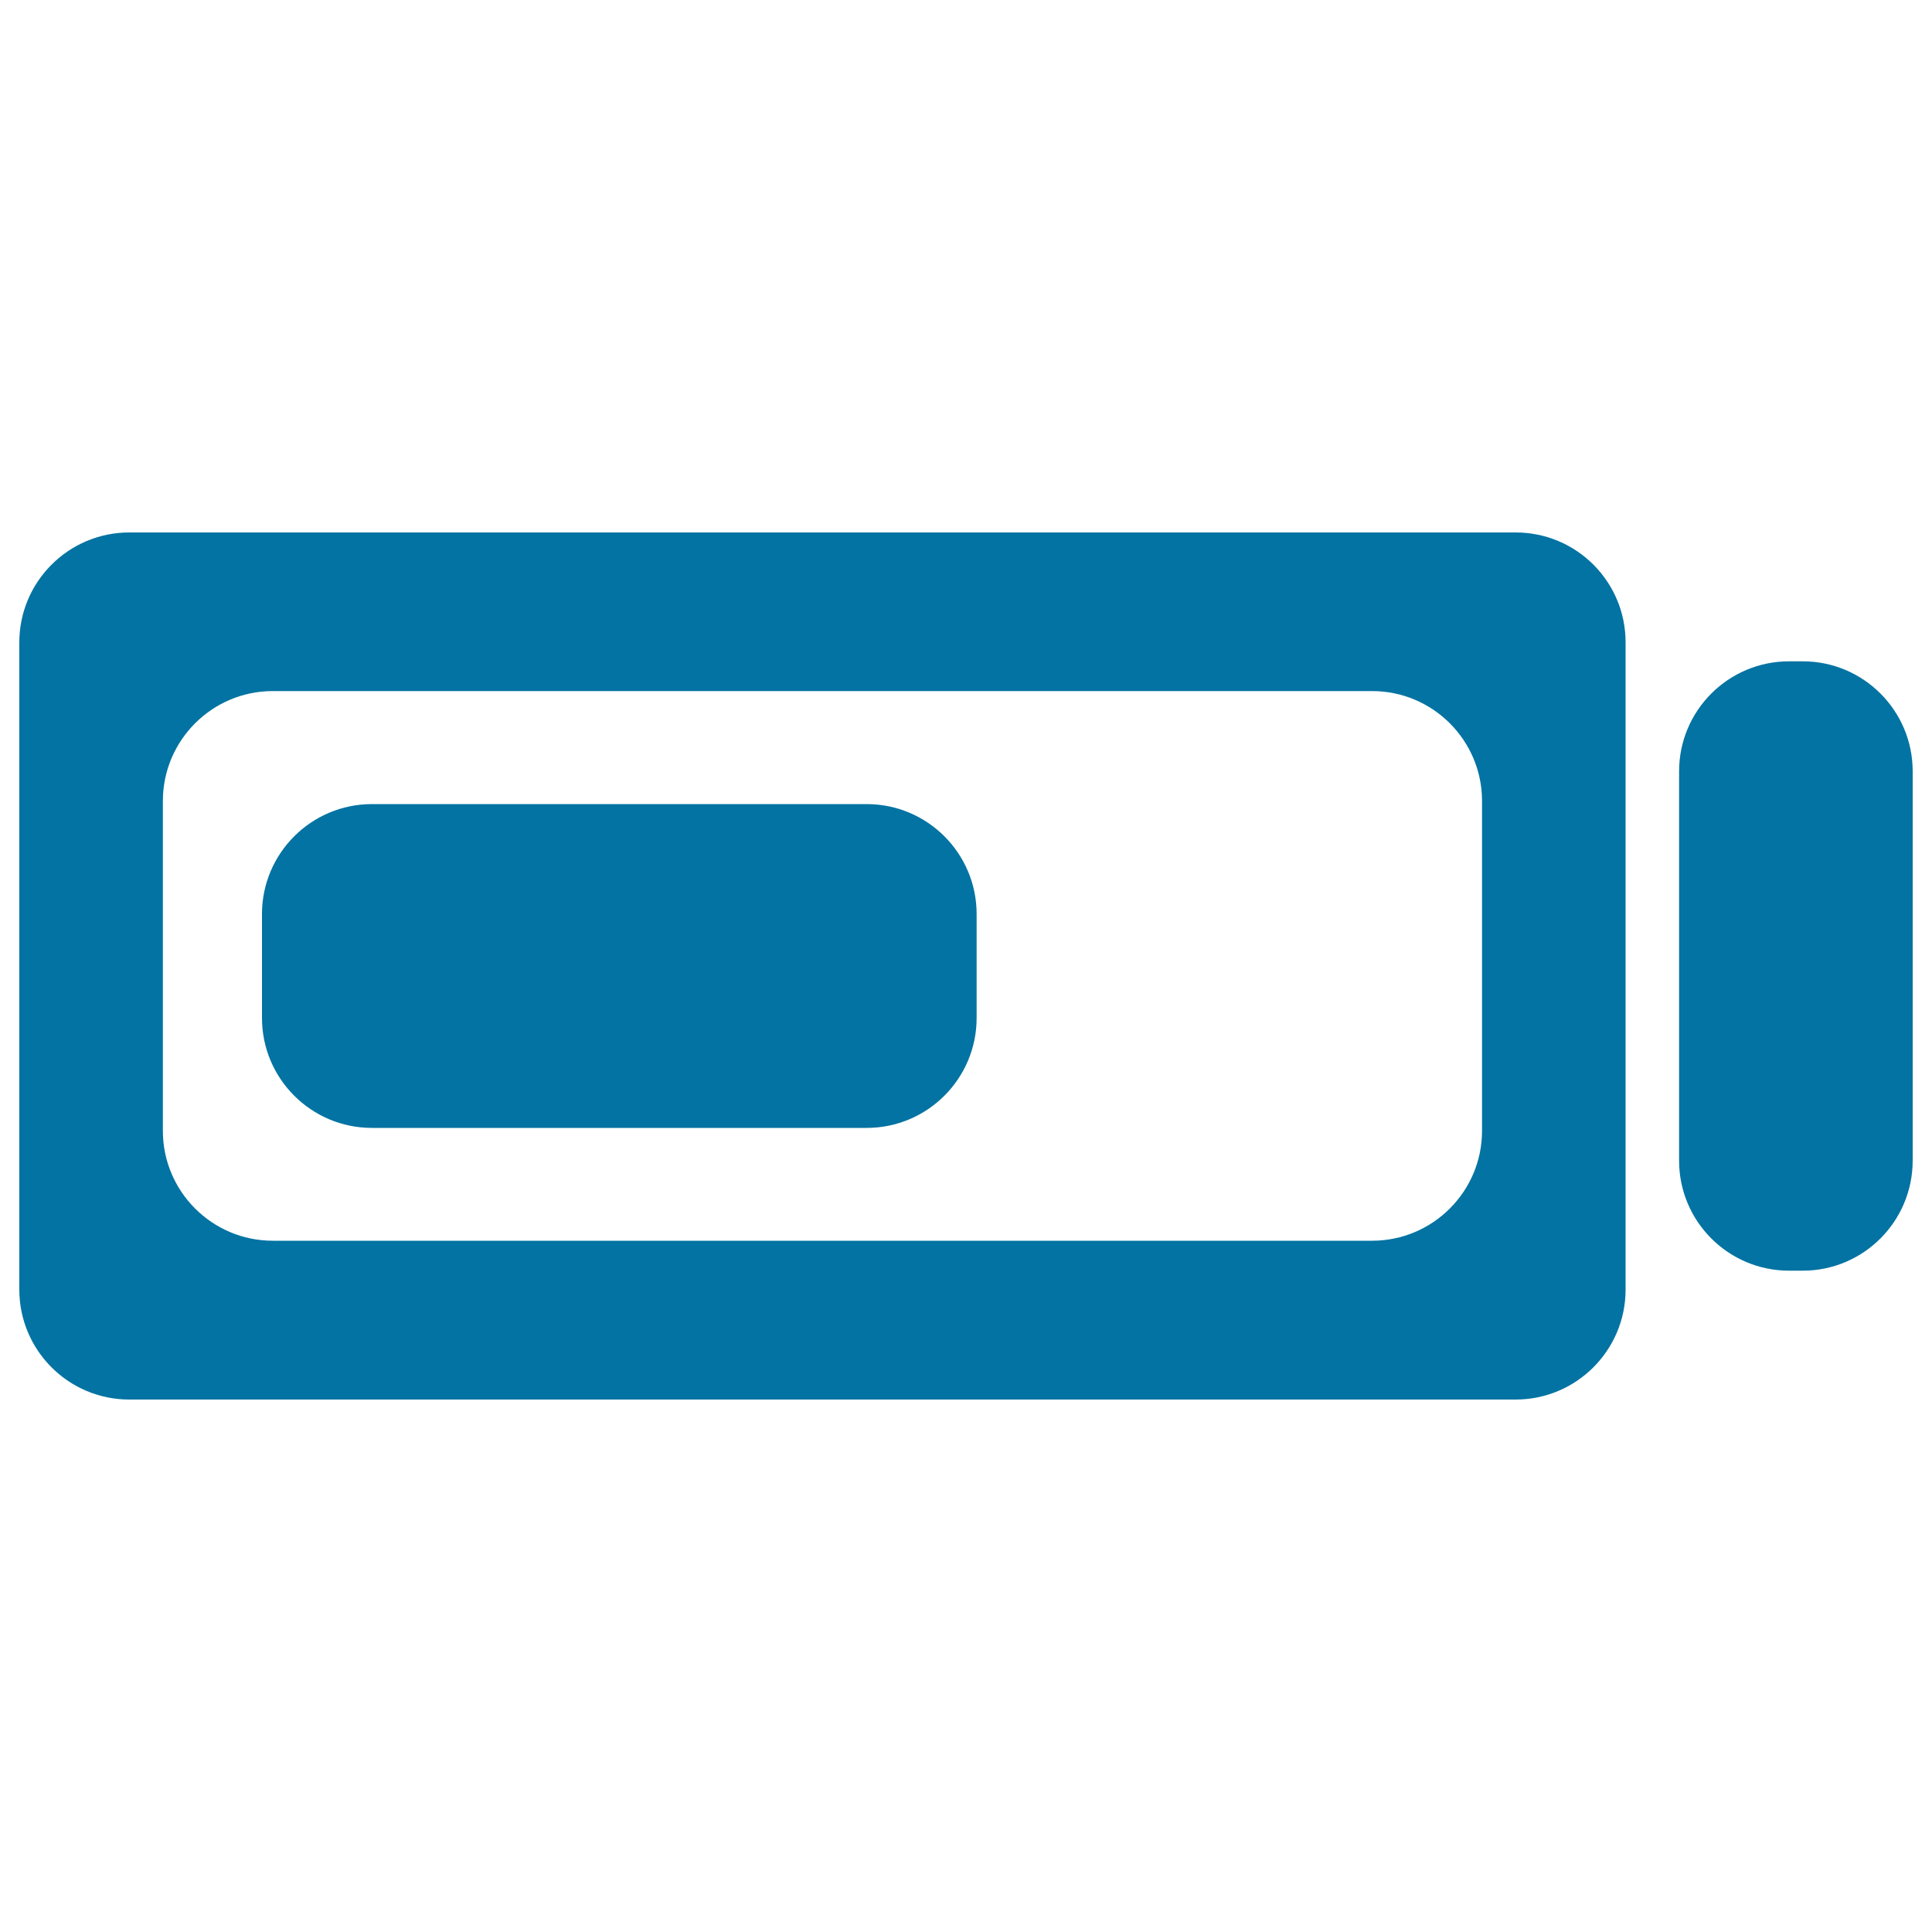 <svg xmlns="http://www.w3.org/2000/svg" viewBox="0 0 1000 1000" style="fill:#0273a2">
<title>Charge Battery SVG icon</title>
<g><path d="M784.5,275.6H66.9c-31.4,0-56.9,25.5-56.9,56.9v335c0,31.4,25.5,56.9,56.9,56.9h717.6c31.4,0,56.9-25.5,56.9-56.9V332.5C841.4,301,815.9,275.6,784.5,275.6z M767.1,585.3c0,31.4-25.5,56.9-56.9,56.9h-569c-31.4,0-56.9-25.5-56.9-56.9V414.6c0-31.4,25.5-56.9,56.9-56.9h569c31.4,0,56.9,25.5,56.9,56.9V585.3z"/><path d="M933.1,657.7H926c-31.4,0-56.9-25.5-56.9-56.9V399.2c0-31.4,25.5-56.9,56.9-56.9h7.1c31.4,0,56.9,25.5,56.9,56.9v201.5C990,632.2,964.5,657.7,933.1,657.7z"/><path d="M448.6,583.8H192.5c-31.4,0-56.9-25.5-56.9-56.9v-53.8c0-31.4,25.5-56.9,56.9-56.9h256.1c31.4,0,56.9,25.5,56.9,56.9v53.8C505.5,558.3,480,583.8,448.6,583.8z"/></g>
</svg>